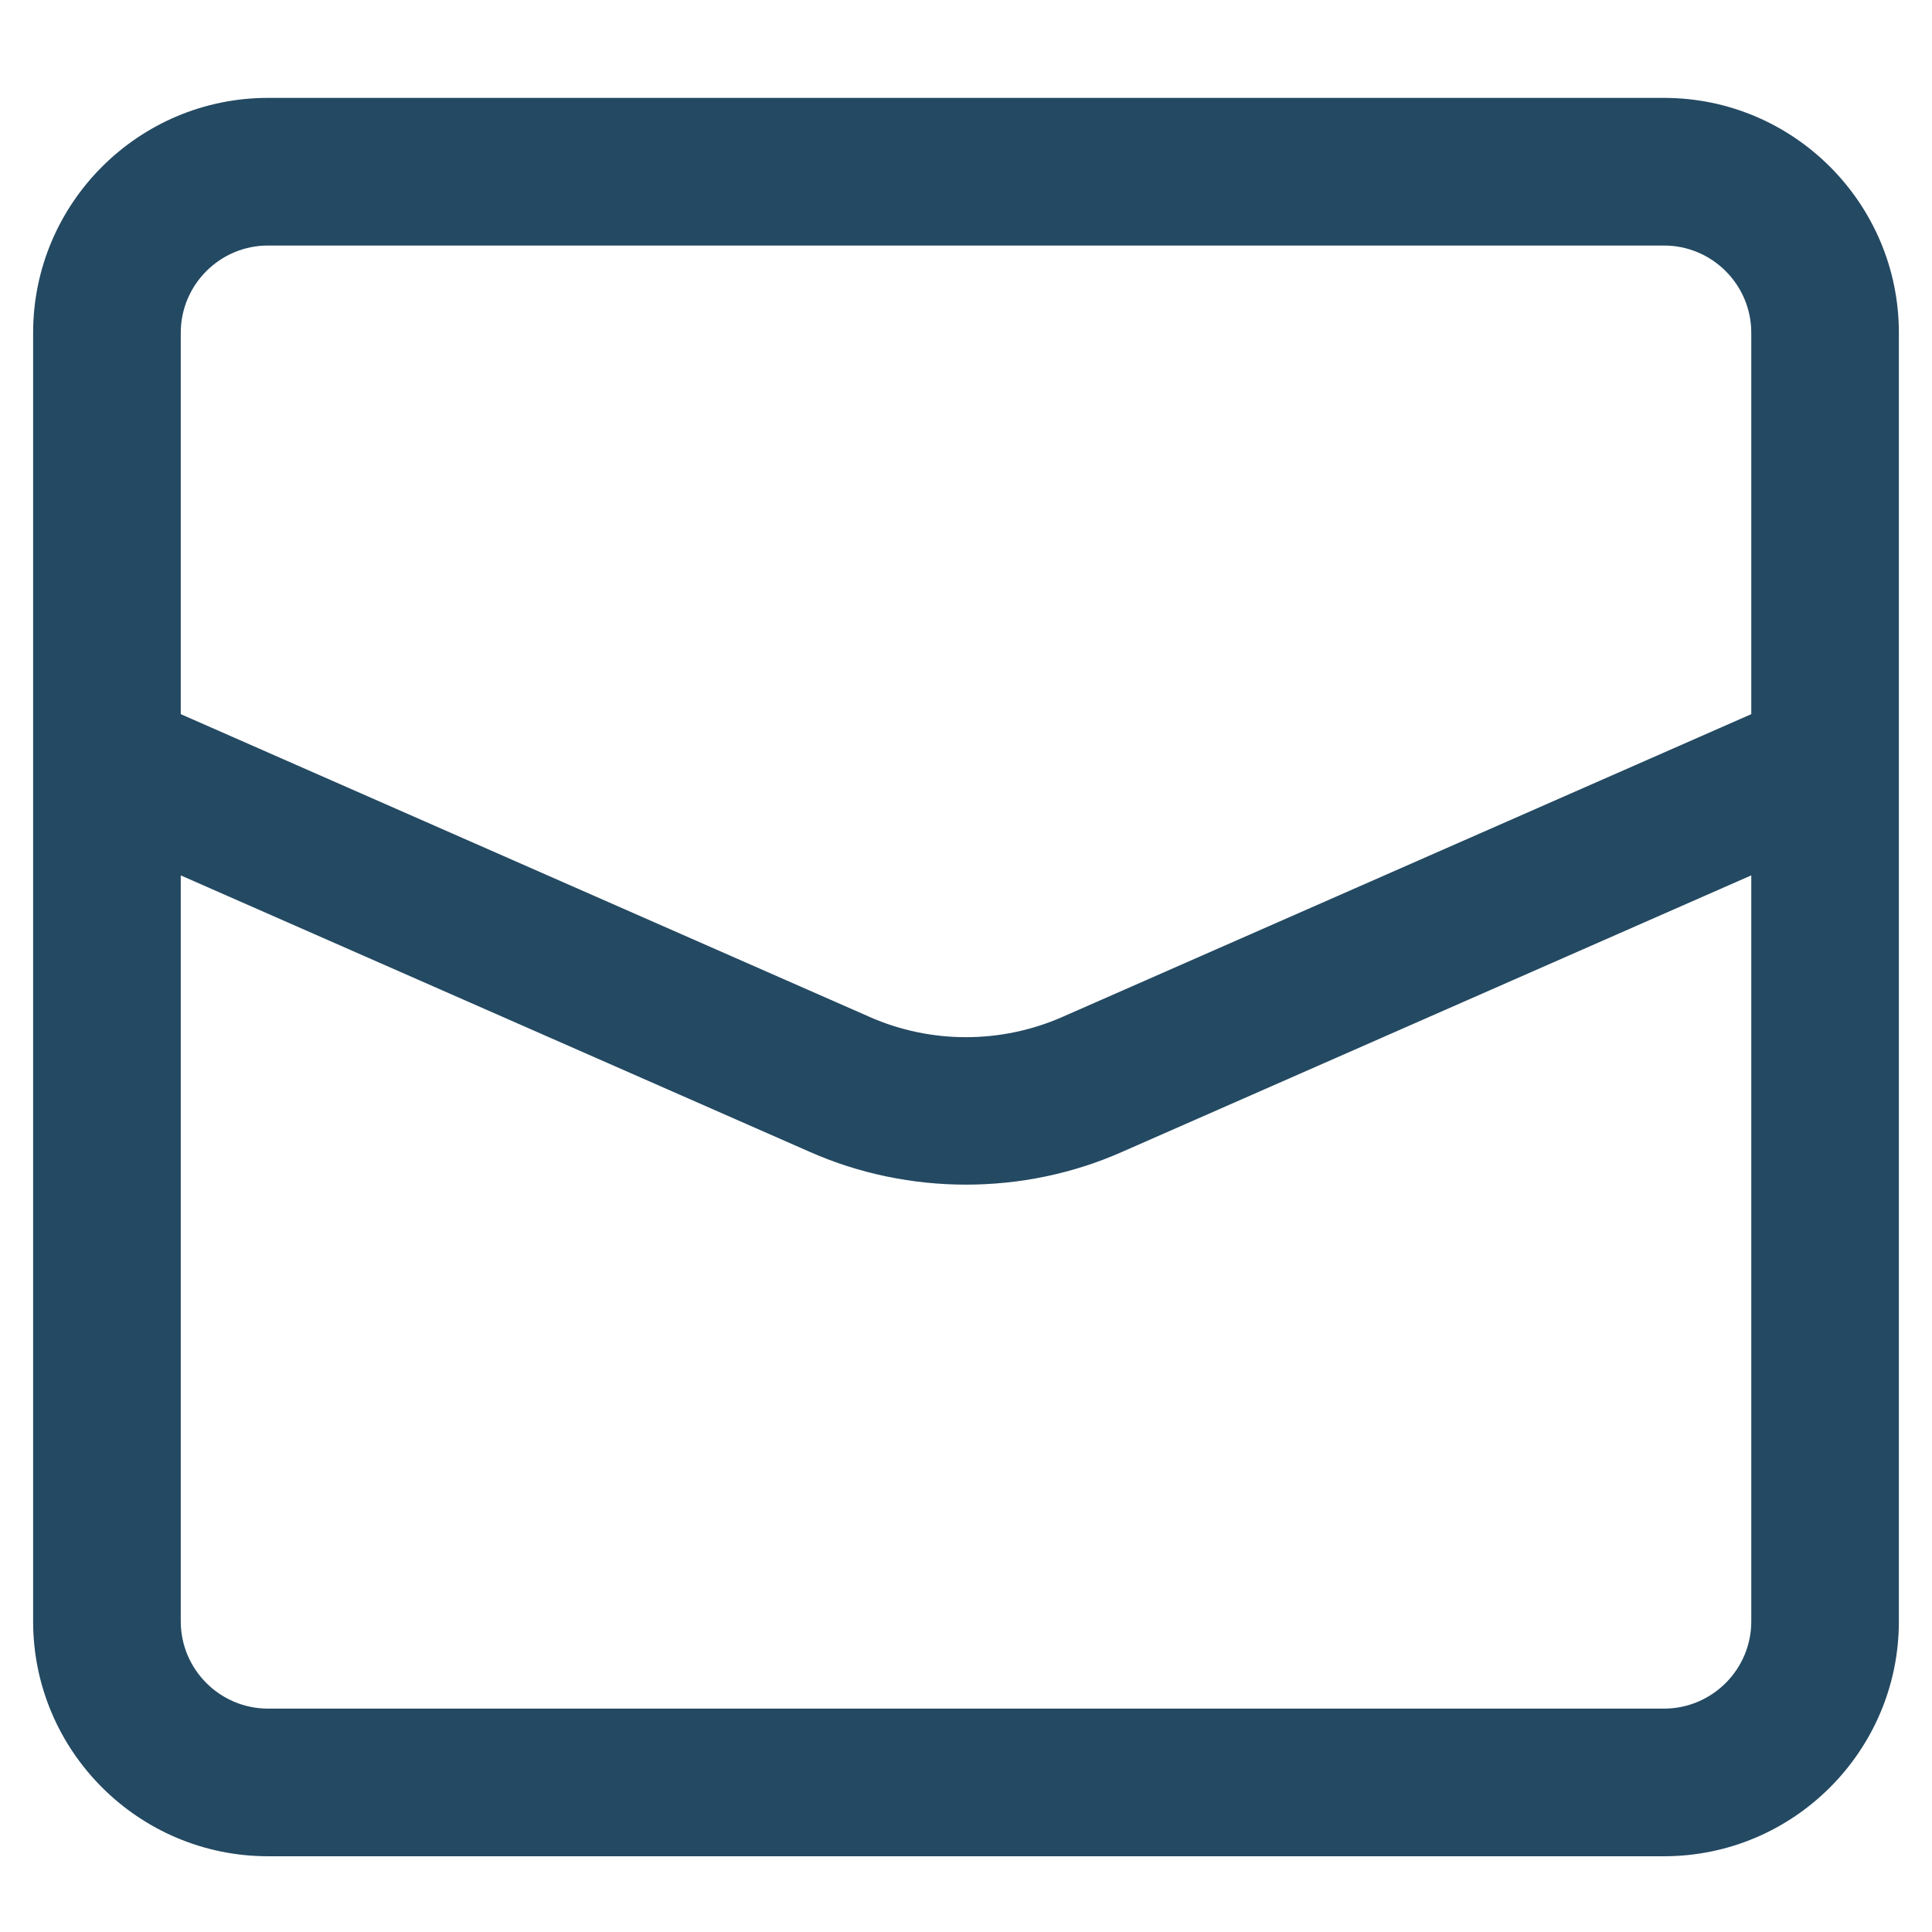 <?xml version="1.0" encoding="UTF-8"?>
<svg xmlns="http://www.w3.org/2000/svg" width="16.933mm" height="16.933mm" version="1.1" viewBox="0 0 48 48">
  <defs>
    <style>
      .cls-1 {
        fill: none;
      }

      .cls-2 {
        fill: #244962;
      }
    </style>
  </defs>
  <!-- Generator: Adobe Illustrator 28.6.0, SVG Export Plug-In . SVG Version: 1.2.0 Build 709)  -->
  <g>
    <g id="_レイヤー_1" data-name="レイヤー_1">
      <path class="cls-1" d="M0,0h48v48H0V0Z"/>
      <path class="cls-1" d="M0,0"/>
      <path class="cls-2" d="M41.342,2.432H6.659C3.441,2.432.823,5.05.823,8.268v32.015c0,3.218,2.618,5.835,5.836,5.835h34.683c3.218,0,5.835-2.617,5.835-5.835V8.268c0-3.218-2.617-5.836-5.835-5.836ZM21.603,25.264l-17.112-7.521v-9.475c0-1.195.973-2.168,2.168-2.168h34.683c1.195,0,2.168.973,2.168,2.168v9.475l-17.114,7.522c-1.523.671-3.27.672-4.792,0ZM4.491,21.749l15.635,6.872c2.451,1.082,5.302,1.081,7.746,0l15.638-6.873v18.534c0,1.195-.973,2.168-2.168,2.168H6.659c-1.195,0-2.168-.973-2.168-2.168v-18.534Z"/>
    </g>
  </g>
</svg>